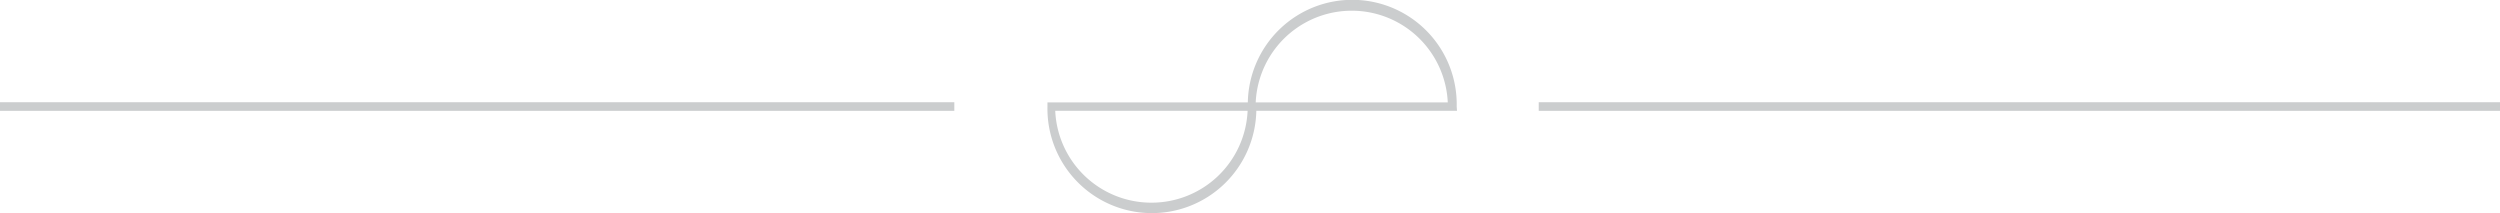 <svg xmlns="http://www.w3.org/2000/svg" width="241.06" height="20.549" viewBox="0 0 241.06 20.549">
  <g id="Layer_2" data-name="Layer 2" transform="translate(0 0.202)">
    <g id="Layer_1" data-name="Layer 1">
      <path id="Path_2" data-name="Path 2" d="M140.46,10.07a10.072,10.072,0,1,0-20.14-.4H101v.4a10.072,10.072,0,0,0,20.14.41h19.35ZM111,19.34a9.27,9.27,0,0,1-9.25-8.86H120.3A9.27,9.27,0,0,1,111,19.34Zm10.08-9.67a9.27,9.27,0,0,1,18.52,0Z" fill="#cbcdce"/>
      <line id="Line_1" data-name="Line 1" x2="92.02" transform="translate(0 10.07)" fill="none" stroke="#cbcdce" stroke-miterlimit="10" stroke-width="0.83"/>
      <line id="Line_2" data-name="Line 2" x2="92.69" transform="translate(148.37 10.07)" fill="none" stroke="#cbcdce" stroke-miterlimit="10" stroke-width="0.83"/>
    </g>
  </g>
</svg>
